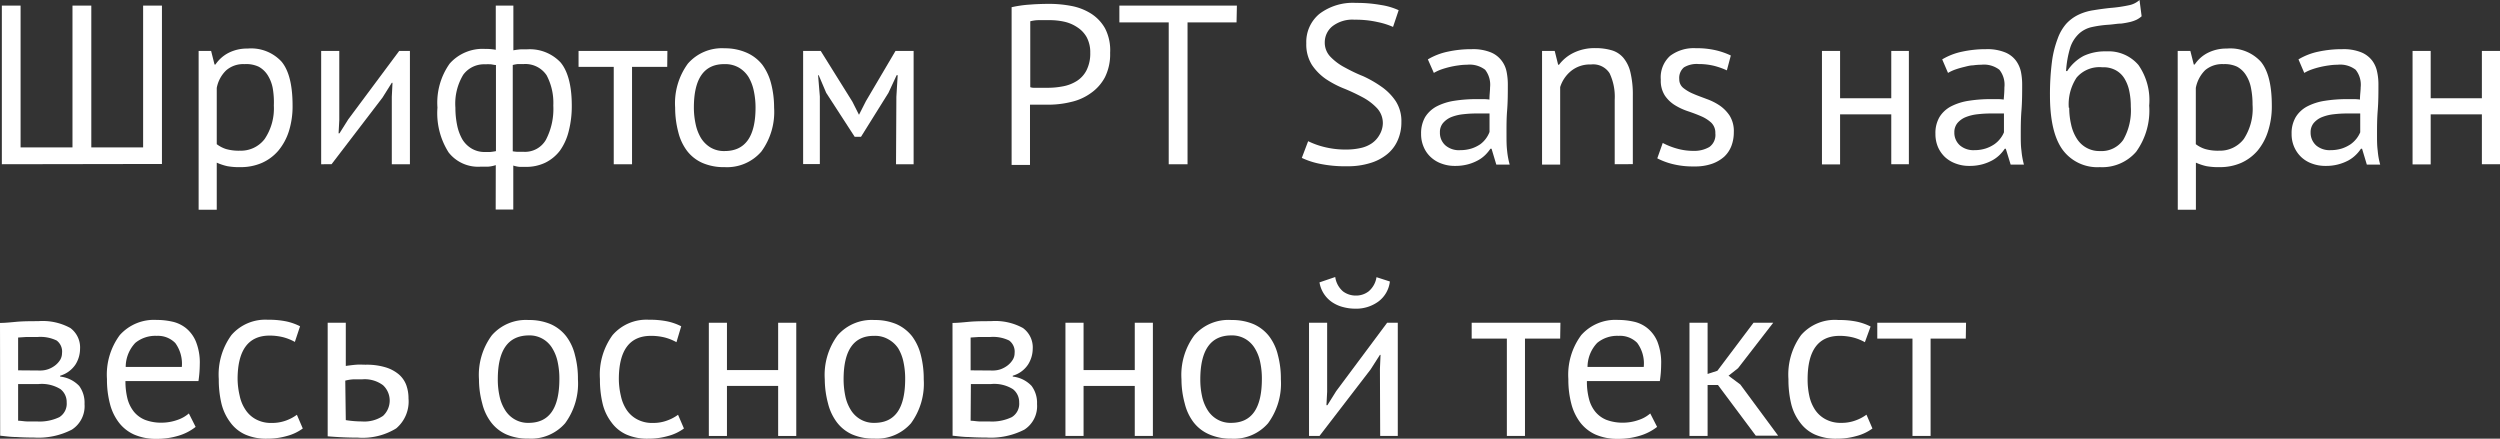 <?xml version="1.0" encoding="UTF-8"?> <svg xmlns="http://www.w3.org/2000/svg" viewBox="0 0 284.2 49.87"><rect x="0" y="0" width="284.2" height="49.87" fill="#333333" stroke="none"/> <defs> <style>.cls-1{fill:#fff;}</style> </defs> <g id="Слой_2" data-name="Слой 2"> <g id="Слой_1-2" data-name="Слой 1"> <path class="cls-1" d="M.21,18.67V.64H2.34V16.76h5.9V.64h2.14V16.76h5.89V.64h2.14v18Z"></path> <path class="cls-1" d="M22.58,5.79H24l.39,1.55h.1A4,4,0,0,1,26,6a4.63,4.63,0,0,1,2.15-.48A4.7,4.7,0,0,1,32,7c.84,1,1.26,2.67,1.26,5a9.44,9.44,0,0,1-.42,2.92,6.52,6.52,0,0,1-1.2,2.21,5.27,5.27,0,0,1-1.87,1.39,6,6,0,0,1-2.43.48,7.46,7.46,0,0,1-1.5-.11,6.24,6.24,0,0,1-1.2-.4v5.35H22.58Zm5.2,1.5A2.94,2.94,0,0,0,25.71,8,3.71,3.71,0,0,0,24.64,10v6.39a3.51,3.51,0,0,0,1.05.55,5.21,5.21,0,0,0,1.57.19,3.39,3.39,0,0,0,2.82-1.32A6.21,6.21,0,0,0,31.13,12,9.35,9.35,0,0,0,31,10a4.26,4.26,0,0,0-.58-1.47,2.81,2.81,0,0,0-1-.94A3.33,3.33,0,0,0,27.78,7.29Z"></path> <path class="cls-1" d="M44.54,11l.08-1.59h-.08L43.48,11.1l-5.79,7.57H36.51V5.79h2.06v7.86l-.08,1.51h.1l1-1.59,5.79-7.78H46.6V18.67H44.54Z"></path> <path class="cls-1" d="M56.36,18.77a3.57,3.57,0,0,1-.92.18c-.32,0-.6,0-.86,0A4.25,4.25,0,0,1,51,17.33a8.32,8.32,0,0,1-1.27-5.1,7.67,7.67,0,0,1,1.39-5,5,5,0,0,1,4-1.67,6.41,6.41,0,0,1,1.24.1V.64h2V5.72a7.64,7.64,0,0,1,.83-.11l.69,0a4.81,4.81,0,0,1,3.84,1.48C64.53,8.05,65,9.69,65,12a11.35,11.35,0,0,1-.35,2.92,6.44,6.44,0,0,1-1,2.21A4.71,4.71,0,0,1,62,18.49a5,5,0,0,1-2.23.48l-.68,0a3.09,3.09,0,0,1-.74-.15v5h-2Zm-1.27-1.49c.21,0,.42,0,.62,0a6.06,6.06,0,0,0,.67-.1V7.39c-.2,0-.4-.06-.58-.08a6.33,6.33,0,0,0-.65,0,2.93,2.93,0,0,0-2.49,1.19,6.35,6.35,0,0,0-.89,3.75,9.78,9.78,0,0,0,.2,2,5.39,5.39,0,0,0,.6,1.61,3.07,3.07,0,0,0,1,1A2.86,2.86,0,0,0,55.09,17.28Zm4.36-10h-.56a3.53,3.53,0,0,0-.6.11V17.2a4.51,4.51,0,0,0,.58.06l.7,0a2.74,2.74,0,0,0,2.49-1.37A7.57,7.57,0,0,0,62.9,12a6.7,6.7,0,0,0-.76-3.44A2.9,2.9,0,0,0,59.45,7.29Z"></path> <path class="cls-1" d="M75.85,7.6h-4V18.67H69.77V7.6h-4V5.79h10.1Z"></path> <path class="cls-1" d="M76.75,12.23a7.62,7.62,0,0,1,1.45-5,5.14,5.14,0,0,1,4.18-1.74A6.12,6.12,0,0,1,84.9,6a4.64,4.64,0,0,1,1.76,1.36,6.18,6.18,0,0,1,1,2.14A10.85,10.85,0,0,1,88,12.23a7.62,7.62,0,0,1-1.45,5A5.15,5.15,0,0,1,82.38,19a6.11,6.11,0,0,1-2.51-.47,4.5,4.5,0,0,1-1.76-1.37,5.87,5.87,0,0,1-1-2.13A10.9,10.9,0,0,1,76.75,12.23Zm2.13,0a8.88,8.88,0,0,0,.2,1.88,5.14,5.14,0,0,0,.6,1.57,3.28,3.28,0,0,0,1.08,1.08,3,3,0,0,0,1.62.41q3.51,0,3.51-4.94a9,9,0,0,0-.2-1.91,5.14,5.14,0,0,0-.6-1.57A3.22,3.22,0,0,0,84,7.69a3.1,3.1,0,0,0-1.63-.4Q78.88,7.26,78.88,12.23Z"></path> <path class="cls-1" d="M101.9,11l.15-2.45h-.12l-.93,2-3.12,5h-.72l-3.24-5-.85-2H93l.2,2.42v7.68h-1.9V5.79h2l3.6,5.77.75,1.49h0l.78-1.54,3.37-5.72h2.06V18.67h-2Z"></path> <path class="cls-1" d="M115,.82a13.4,13.4,0,0,1,2.11-.3c.76-.06,1.5-.08,2.24-.08a13.28,13.28,0,0,1,2.41.23,6.46,6.46,0,0,1,2.23.85,4.75,4.75,0,0,1,1.63,1.7A5.41,5.41,0,0,1,126.2,6a5.86,5.86,0,0,1-.59,2.78A5.12,5.12,0,0,1,124,10.59a6.11,6.11,0,0,1-2.24,1,10.7,10.7,0,0,1-2.6.31h-1l-.63,0-.44,0v6.85H115Zm4.4,1.47c-.44,0-.87,0-1.28,0a3.94,3.94,0,0,0-1,.13V9.91a1.17,1.17,0,0,0,.41.07l.59,0,.6,0h.41a9.14,9.14,0,0,0,1.73-.17,4.46,4.46,0,0,0,1.56-.61A3.11,3.11,0,0,0,123.51,8a4.23,4.23,0,0,0,.43-2,3.61,3.61,0,0,0-.4-1.76,3.2,3.2,0,0,0-1.06-1.13A4.33,4.33,0,0,0,121,2.47,7.72,7.72,0,0,0,119.35,2.29Z"></path> <path class="cls-1" d="M140.57,2.55H135V18.67h-2.14V2.55h-5.61V.64h13.36Z"></path> <path class="cls-1" d="M157.2,14.08a2.49,2.49,0,0,0-.64-1.76A6.35,6.35,0,0,0,155,11.11a22.8,22.8,0,0,0-2.1-1A11.06,11.06,0,0,1,150.75,9a6.05,6.05,0,0,1-1.61-1.62,4.37,4.37,0,0,1-.64-2.46A4.14,4.14,0,0,1,150,1.57,6.29,6.29,0,0,1,154.14.33,15.55,15.55,0,0,1,157,.57a7.49,7.49,0,0,1,2,.59l-.64,1.9a8.56,8.56,0,0,0-1.74-.55A11.32,11.32,0,0,0,154,2.24a3.72,3.72,0,0,0-2.55.76,2.35,2.35,0,0,0-.85,1.79,2.3,2.3,0,0,0,.65,1.67,6.38,6.38,0,0,0,1.61,1.2c.64.35,1.34.7,2.1,1a12.92,12.92,0,0,1,2.09,1.2,6.23,6.23,0,0,1,1.61,1.63,4.16,4.16,0,0,1,.65,2.37,5,5,0,0,1-.42,2.09,4.17,4.17,0,0,1-1.21,1.59,5.48,5.48,0,0,1-1.93,1,8.44,8.44,0,0,1-2.57.36,14.16,14.16,0,0,1-3.19-.29,8.85,8.85,0,0,1-2-.66l.72-1.9a9,9,0,0,0,1.75.64,9.91,9.91,0,0,0,2.6.31,7.41,7.41,0,0,0,1.6-.17,3.59,3.59,0,0,0,1.29-.54,2.87,2.87,0,0,0,.86-.94A2.71,2.71,0,0,0,157.2,14.08Z"></path> <path class="cls-1" d="M162.32,6.75a7.37,7.37,0,0,1,2.28-.88,12.67,12.67,0,0,1,2.72-.28,5.38,5.38,0,0,1,2.15.36,2.93,2.93,0,0,1,1.23.94,3,3,0,0,1,.57,1.27,7.28,7.28,0,0,1,.14,1.39c0,1,0,2-.08,3s-.07,1.91-.07,2.78c0,.64,0,1.24.07,1.81a9.13,9.13,0,0,0,.29,1.57H170.1l-.54-1.8h-.13a4.58,4.58,0,0,1-.58.7,3.66,3.66,0,0,1-.84.62,5.12,5.12,0,0,1-1.13.45,5.48,5.48,0,0,1-1.47.18,4.24,4.24,0,0,1-1.53-.26,3.48,3.48,0,0,1-1.22-.73,3.25,3.25,0,0,1-.81-1.15,3.63,3.63,0,0,1-.3-1.51,3.69,3.69,0,0,1,.46-1.9,3.45,3.45,0,0,1,1.3-1.21,6.51,6.51,0,0,1,2-.64,15.9,15.9,0,0,1,2.59-.19h.71a4.31,4.31,0,0,1,.71.05c0-.52.07-1,.07-1.39a2.77,2.77,0,0,0-.56-2,2.9,2.9,0,0,0-2.06-.57,6.32,6.32,0,0,0-.94.07,9.68,9.68,0,0,0-1,.18,9.92,9.92,0,0,0-1,.29,4.93,4.93,0,0,0-.83.39ZM166,17.07a4.27,4.27,0,0,0,1.29-.19,4,4,0,0,0,1-.49A3.11,3.11,0,0,0,169.33,15V12.9l-.74,0h-.73a13.34,13.34,0,0,0-1.56.09,5.06,5.06,0,0,0-1.34.33,2.47,2.47,0,0,0-.92.67,1.59,1.59,0,0,0-.35,1.07,1.9,1.9,0,0,0,.64,1.48A2.36,2.36,0,0,0,166,17.07Z"></path> <path class="cls-1" d="M183.56,18.67V11.33a6.23,6.23,0,0,0-.58-3,2.21,2.21,0,0,0-2.12-1,3.4,3.4,0,0,0-2.25.73,3.85,3.85,0,0,0-1.25,1.84v8.81H175.3V5.79h1.44l.39,1.57h.1A4.57,4.57,0,0,1,178.89,6a5.44,5.44,0,0,1,2.48-.53,6.44,6.44,0,0,1,1.86.25,2.75,2.75,0,0,1,1.32.86,4,4,0,0,1,.8,1.66,10.82,10.82,0,0,1,.27,2.64v7.78Z"></path> <path class="cls-1" d="M195,15.16a1.6,1.6,0,0,0-.46-1.21,4.06,4.06,0,0,0-1.14-.73q-.69-.3-1.5-.57a7,7,0,0,1-1.49-.69,3.77,3.77,0,0,1-1.15-1.1,3.08,3.08,0,0,1-.46-1.8,3.28,3.28,0,0,1,1.06-2.71,4.47,4.47,0,0,1,2.93-.87,9.54,9.54,0,0,1,2.33.25,8.45,8.45,0,0,1,1.64.58L196.31,8a8.38,8.38,0,0,0-1.43-.51,7.38,7.38,0,0,0-1.79-.21,2.81,2.81,0,0,0-1.66.38A1.57,1.57,0,0,0,190.9,9a1.24,1.24,0,0,0,.46,1,4.65,4.65,0,0,0,1.15.67c.45.2,1,.39,1.49.58a6.58,6.58,0,0,1,1.5.75,4.24,4.24,0,0,1,1.14,1.17,3.34,3.34,0,0,1,.46,1.87,4.34,4.34,0,0,1-.27,1.54,3.27,3.27,0,0,1-.83,1.24,4.21,4.21,0,0,1-1.41.81,5.8,5.8,0,0,1-2,.29,9.44,9.44,0,0,1-2.49-.28A7.91,7.91,0,0,1,188.4,18l.62-1.75a8,8,0,0,0,1.54.62,6.74,6.74,0,0,0,1.94.28,3.39,3.39,0,0,0,1.82-.44A1.68,1.68,0,0,0,195,15.16Z"></path> <path class="cls-1" d="M215,13h-5.82v5.69h-2.06V5.79h2.06v5.38H215V5.79H217V18.67H215Z"></path> <path class="cls-1" d="M220.79,6.75a7.28,7.28,0,0,1,2.28-.88,12.65,12.65,0,0,1,2.71-.28,5.34,5.34,0,0,1,2.15.36,2.9,2.9,0,0,1,1.24.94,3.32,3.32,0,0,1,.57,1.27,7.28,7.28,0,0,1,.14,1.39c0,1,0,2-.08,3s-.08,1.91-.08,2.78c0,.64,0,1.24.08,1.81a9.14,9.14,0,0,0,.28,1.57h-1.51l-.55-1.8h-.12a4.58,4.58,0,0,1-.58.7,3.89,3.89,0,0,1-.84.62,5.32,5.32,0,0,1-1.13.45,5.48,5.48,0,0,1-1.47.18,4.24,4.24,0,0,1-1.53-.26,3.62,3.62,0,0,1-1.23-.73,3.52,3.52,0,0,1-.81-1.15,3.8,3.8,0,0,1-.29-1.51,3.59,3.59,0,0,1,.46-1.9,3.38,3.38,0,0,1,1.3-1.21,6.51,6.51,0,0,1,2-.64,15.81,15.81,0,0,1,2.59-.19h.7a4.24,4.24,0,0,1,.71.05c.05-.52.08-1,.08-1.39a2.72,2.72,0,0,0-.57-2,2.87,2.87,0,0,0-2.06-.57,6.41,6.41,0,0,0-.94.07c-.33,0-.67.1-1,.18a9.73,9.73,0,0,0-1,.29,4.7,4.7,0,0,0-.84.39Zm3.66,10.32a4.15,4.15,0,0,0,1.28-.19,3.9,3.9,0,0,0,1-.49,3.06,3.06,0,0,0,.68-.66,2.78,2.78,0,0,0,.4-.69V12.9l-.73,0h-.73a13.09,13.09,0,0,0-1.56.09,5.06,5.06,0,0,0-1.34.33,2.43,2.43,0,0,0-.93.67,1.64,1.64,0,0,0-.35,1.07,1.91,1.91,0,0,0,.65,1.48A2.36,2.36,0,0,0,224.45,17.07Z"></path> <path class="cls-1" d="M235,8.08a5,5,0,0,1,1.88-1.73,5.77,5.77,0,0,1,2.57-.51,4.47,4.47,0,0,1,3.65,1.55A7,7,0,0,1,244.32,12a8,8,0,0,1-1.48,5.25A5.09,5.09,0,0,1,238.71,19,4.9,4.9,0,0,1,234.46,17c-.94-1.31-1.42-3.36-1.42-6.16a29,29,0,0,1,.22-3.78,11.53,11.53,0,0,1,.65-2.65,5.22,5.22,0,0,1,1-1.73,4.59,4.59,0,0,1,1.36-1A6,6,0,0,1,238,1.16c.6-.1,1.25-.19,1.93-.26A15.81,15.81,0,0,0,242,.6a2.51,2.51,0,0,0,1.22-.6l.24,1.85a2.63,2.63,0,0,1-.57.39,3.85,3.85,0,0,1-.75.26,9.61,9.61,0,0,1-1,.18c-.4,0-.87.09-1.4.13a12.4,12.4,0,0,0-1.95.27,3.15,3.15,0,0,0-1.44.74,3.77,3.77,0,0,0-1,1.57,11.57,11.57,0,0,0-.48,2.69Zm.23,4.17a8.21,8.21,0,0,0,.21,1.88,4.81,4.81,0,0,0,.63,1.59,3,3,0,0,0,2.66,1.45,3,3,0,0,0,2.64-1.27,6.72,6.72,0,0,0,.86-3.77,8.47,8.47,0,0,0-.18-1.81,4.44,4.44,0,0,0-.56-1.42,2.64,2.64,0,0,0-1-.93A2.89,2.89,0,0,0,239,7.65a3.4,3.4,0,0,0-2.93,1.17A5.49,5.49,0,0,0,235.18,12.25Z"></path> <path class="cls-1" d="M247.56,5.79H249l.39,1.55h.1A3.91,3.91,0,0,1,251,6a4.66,4.66,0,0,1,2.15-.48A4.71,4.71,0,0,1,257,7c.84,1,1.26,2.67,1.26,5a9.15,9.15,0,0,1-.43,2.92,6.5,6.5,0,0,1-1.19,2.21,5.36,5.36,0,0,1-1.87,1.39,6,6,0,0,1-2.43.48,7.57,7.57,0,0,1-1.51-.11,6.24,6.24,0,0,1-1.2-.4v5.35h-2.06Zm5.21,1.5a3,3,0,0,0-2.08.68A3.84,3.84,0,0,0,249.62,10v6.39a3.44,3.44,0,0,0,1.06.55,5.16,5.16,0,0,0,1.57.19,3.42,3.42,0,0,0,2.82-1.32,6.27,6.27,0,0,0,1-3.9,9.35,9.35,0,0,0-.18-1.92,4.08,4.08,0,0,0-.58-1.47,2.74,2.74,0,0,0-1-.94A3.32,3.32,0,0,0,252.77,7.29Z"></path> <path class="cls-1" d="M261.29,6.75a7.31,7.31,0,0,1,2.27-.88,12.74,12.74,0,0,1,2.72-.28,5.38,5.38,0,0,1,2.15.36,3,3,0,0,1,1.24.94,3.15,3.15,0,0,1,.56,1.27,6.57,6.57,0,0,1,.15,1.39c0,1,0,2-.08,3s-.08,1.91-.08,2.78c0,.64,0,1.24.08,1.81a8.27,8.27,0,0,0,.28,1.57h-1.52l-.54-1.8h-.13a4.06,4.06,0,0,1-.58.7,3.82,3.82,0,0,1-.83.62,5.34,5.34,0,0,1-2.6.63,4.33,4.33,0,0,1-1.54-.26,3.48,3.48,0,0,1-1.22-.73,3.52,3.52,0,0,1-.81-1.15,3.63,3.63,0,0,1-.3-1.51,3.59,3.59,0,0,1,.47-1.9,3.38,3.38,0,0,1,1.3-1.21,6.42,6.42,0,0,1,2-.64,15.77,15.77,0,0,1,2.58-.19h.71a4.31,4.31,0,0,1,.71.05c0-.52.08-1,.08-1.39a2.72,2.72,0,0,0-.57-2,2.88,2.88,0,0,0-2.06-.57,6.41,6.41,0,0,0-.94.07,10.14,10.14,0,0,0-1,.18,9,9,0,0,0-1,.29,4.7,4.7,0,0,0-.84.39Zm3.65,10.32a4.27,4.27,0,0,0,1.29-.19,4.08,4.08,0,0,0,1-.49,3.29,3.29,0,0,0,.68-.66,3.13,3.13,0,0,0,.4-.69V12.9l-.73,0h-.74a13.34,13.34,0,0,0-1.56.09,5,5,0,0,0-1.33.33,2.43,2.43,0,0,0-.93.67,1.64,1.64,0,0,0-.35,1.07,1.94,1.94,0,0,0,.64,1.48A2.36,2.36,0,0,0,264.94,17.07Z"></path> <path class="cls-1" d="M282.14,13h-5.82v5.69h-2.06V5.79h2.06v5.38h5.82V5.79h2.06V18.67h-2.06Z"></path> <path class="cls-1" d="M0,36.71c.6,0,1.23-.07,1.89-.13s1.48-.07,2.46-.07A6.54,6.54,0,0,1,8,37.29a2.75,2.75,0,0,1,1.1,2.38,3.38,3.38,0,0,1-.52,1.77,3.17,3.17,0,0,1-1.74,1.27v.1A3.52,3.52,0,0,1,9,43.87a3.22,3.22,0,0,1,.61,2.06,3.17,3.17,0,0,1-1.44,2.91,8.28,8.28,0,0,1-4.32.9q-1.08,0-2-.06c-.62,0-1.23-.09-1.83-.15Zm4.58,5.41a2.74,2.74,0,0,0,.9-.15,2.86,2.86,0,0,0,.79-.43,2.43,2.43,0,0,0,.57-.63,1.51,1.51,0,0,0,.21-.77,1.56,1.56,0,0,0-.61-1.43,4.24,4.24,0,0,0-2.17-.4l-1.3,0-.91.06v3.73ZM2.06,47.83c.33,0,.65.07,1,.08s.7,0,1.13,0a5.2,5.2,0,0,0,2.56-.49,1.8,1.8,0,0,0,.83-1.67,1.86,1.86,0,0,0-.7-1.51,4.06,4.06,0,0,0-2.51-.58H2.06Z"></path> <path class="cls-1" d="M22.24,48.53a5.79,5.79,0,0,1-1.94,1,8.4,8.4,0,0,1-2.48.36,6.24,6.24,0,0,1-2.55-.48A4.47,4.47,0,0,1,13.49,48a5.87,5.87,0,0,1-1-2.13,10.76,10.76,0,0,1-.33-2.78,7.55,7.55,0,0,1,1.46-5,5.21,5.21,0,0,1,4.2-1.72,8,8,0,0,1,1.75.19,3.79,3.79,0,0,1,1.57.74,3.88,3.88,0,0,1,1.13,1.53,6.39,6.39,0,0,1,.44,2.61,13.14,13.14,0,0,1-.15,1.88H14.26a8.17,8.17,0,0,0,.23,2,4,4,0,0,0,.73,1.48,3.18,3.18,0,0,0,1.27.93,5.14,5.14,0,0,0,1.92.32,5.43,5.43,0,0,0,1.75-.31A3.86,3.86,0,0,0,21.47,47ZM17.82,38.18a3.59,3.59,0,0,0-2.44.8,4,4,0,0,0-1.09,2.73h6.38A4,4,0,0,0,19.93,39,2.75,2.75,0,0,0,17.82,38.18Z"></path> <path class="cls-1" d="M34.42,48.71a5.34,5.34,0,0,1-1.83.86,8,8,0,0,1-2.21.3,5.9,5.9,0,0,1-2.52-.48A4.25,4.25,0,0,1,26.17,48a5.82,5.82,0,0,1-1-2.14,11.82,11.82,0,0,1-.3-2.77,7.62,7.62,0,0,1,1.44-5,5.09,5.09,0,0,1,4.15-1.74,9.77,9.77,0,0,1,2.1.19,6.44,6.44,0,0,1,1.55.55l-.59,1.78a5.7,5.7,0,0,0-1.31-.53,6.39,6.39,0,0,0-1.55-.19q-3.64,0-3.65,4.94A8.65,8.65,0,0,0,27.25,45a4.42,4.42,0,0,0,.65,1.57,3.25,3.25,0,0,0,1.18,1.09,3.59,3.59,0,0,0,1.81.42,4.6,4.6,0,0,0,1.67-.29,4.89,4.89,0,0,0,1.19-.64Z"></path> <path class="cls-1" d="M39.31,41.6c.42-.06.81-.11,1.19-.14s.73,0,1.08,0a7.36,7.36,0,0,1,2.26.3,4.25,4.25,0,0,1,1.51.81,3,3,0,0,1,.84,1.22,4.47,4.47,0,0,1,.25,1.51,4,4,0,0,1-1.4,3.4,7.29,7.29,0,0,1-4.36,1.05c-1.1,0-2.24-.05-3.43-.15V36.69h2.06Zm0,6.16a11.87,11.87,0,0,0,1.83.15,3.78,3.78,0,0,0,2.4-.63,2.38,2.38,0,0,0,0-3.49,3.48,3.48,0,0,0-2.34-.67l-.95,0a4.6,4.6,0,0,0-1,.15Z"></path> <path class="cls-1" d="M54.45,43.12a7.57,7.57,0,0,1,1.46-5,5.14,5.14,0,0,1,4.18-1.74,6.24,6.24,0,0,1,2.51.47,4.59,4.59,0,0,1,1.76,1.37,5.69,5.69,0,0,1,1,2.14,10.33,10.33,0,0,1,.34,2.76,7.62,7.62,0,0,1-1.46,5,5.14,5.14,0,0,1-4.18,1.74,6.08,6.08,0,0,1-2.51-.48A4.47,4.47,0,0,1,55.82,48a5.76,5.76,0,0,1-1-2.14A10.35,10.35,0,0,1,54.45,43.12Zm2.14,0A8.81,8.81,0,0,0,56.78,45a4.81,4.81,0,0,0,.61,1.57,3.1,3.1,0,0,0,1.08,1.08,3,3,0,0,0,1.62.42c2.33,0,3.5-1.63,3.5-5a8.94,8.94,0,0,0-.19-1.9,4.81,4.81,0,0,0-.61-1.57,3,3,0,0,0-2.7-1.47C57.75,38.16,56.59,39.81,56.59,43.12Z"></path> <path class="cls-1" d="M77.75,48.71a5.34,5.34,0,0,1-1.83.86,8,8,0,0,1-2.21.3,5.9,5.9,0,0,1-2.52-.48A4.25,4.25,0,0,1,69.5,48a5.66,5.66,0,0,1-1-2.14,11.82,11.82,0,0,1-.3-2.77,7.62,7.62,0,0,1,1.44-5,5.09,5.09,0,0,1,4.15-1.74,9.77,9.77,0,0,1,2.1.19,6.44,6.44,0,0,1,1.55.55L76.9,38.9a5.7,5.7,0,0,0-1.31-.53A6.39,6.39,0,0,0,74,38.18q-3.65,0-3.65,4.94A8.65,8.65,0,0,0,70.58,45a4.59,4.59,0,0,0,.64,1.57,3.28,3.28,0,0,0,1.19,1.09,3.59,3.59,0,0,0,1.81.42,4.51,4.51,0,0,0,1.66-.29,4.78,4.78,0,0,0,1.2-.64Z"></path> <path class="cls-1" d="M88.46,43.87H82.64v5.69H80.58V36.69h2.06v5.38h5.82V36.69h2.06V49.56H88.46Z"></path> <path class="cls-1" d="M93.76,43.12a7.57,7.57,0,0,1,1.46-5,5.14,5.14,0,0,1,4.18-1.74,6.24,6.24,0,0,1,2.51.47,4.7,4.7,0,0,1,1.77,1.37,6,6,0,0,1,1,2.14,10.77,10.77,0,0,1,.33,2.76,7.62,7.62,0,0,1-1.45,5,5.16,5.16,0,0,1-4.19,1.74,6.08,6.08,0,0,1-2.51-.48A4.47,4.47,0,0,1,95.13,48a5.92,5.92,0,0,1-1-2.14A10.77,10.77,0,0,1,93.76,43.12Zm2.14,0A9.51,9.51,0,0,0,96.09,45a4.81,4.81,0,0,0,.61,1.57,3.1,3.1,0,0,0,1.08,1.08,3,3,0,0,0,1.62.42c2.34,0,3.5-1.63,3.5-5a8.94,8.94,0,0,0-.19-1.9,5,5,0,0,0-.6-1.57A3.19,3.19,0,0,0,101,38.58a3,3,0,0,0-1.62-.4Q95.9,38.15,95.9,43.12Z"></path> <path class="cls-1" d="M108.28,36.71c.6,0,1.24-.07,1.9-.13s1.48-.07,2.46-.07a6.53,6.53,0,0,1,3.65.78,2.73,2.73,0,0,1,1.11,2.38,3.4,3.4,0,0,1-.53,1.77,3.1,3.1,0,0,1-1.74,1.27v.1a3.46,3.46,0,0,1,2.14,1.06,3.22,3.22,0,0,1,.62,2.06,3.17,3.17,0,0,1-1.44,2.91,8.35,8.35,0,0,1-4.33.9q-1.08,0-2-.06c-.62,0-1.23-.09-1.83-.15Zm4.59,5.41a2.74,2.74,0,0,0,.9-.15,3,3,0,0,0,.78-.43,2.43,2.43,0,0,0,.57-.63,1.43,1.43,0,0,0,.22-.77,1.57,1.57,0,0,0-.62-1.43,4.17,4.17,0,0,0-2.16-.4l-1.3,0-.92.06v3.73Zm-2.53,5.71c.33,0,.65.07,1,.08s.69,0,1.12,0a5.18,5.18,0,0,0,2.56-.49,1.78,1.78,0,0,0,.84-1.67,1.87,1.87,0,0,0-.71-1.51,4,4,0,0,0-2.51-.58h-2.27Z"></path> <path class="cls-1" d="M129,43.87h-5.82v5.69h-2.06V36.69h2.06v5.38H129V36.69h2.06V49.56H129Z"></path> <path class="cls-1" d="M134.31,43.12a7.57,7.57,0,0,1,1.46-5A5.14,5.14,0,0,1,140,36.38a6.24,6.24,0,0,1,2.51.47,4.59,4.59,0,0,1,1.76,1.37,5.69,5.69,0,0,1,1,2.14,10.33,10.33,0,0,1,.34,2.76,7.62,7.62,0,0,1-1.46,5A5.14,5.14,0,0,1,140,49.87a6.08,6.08,0,0,1-2.51-.48A4.47,4.47,0,0,1,135.68,48a5.76,5.76,0,0,1-1-2.14A10.35,10.35,0,0,1,134.31,43.12Zm2.14,0a8.81,8.81,0,0,0,.19,1.88,4.81,4.81,0,0,0,.61,1.57,3.1,3.1,0,0,0,1.08,1.08,3,3,0,0,0,1.62.42c2.33,0,3.5-1.63,3.5-5a8.94,8.94,0,0,0-.19-1.9,4.81,4.81,0,0,0-.61-1.57,3.07,3.07,0,0,0-1.08-1.07,3,3,0,0,0-1.62-.4Q136.46,38.15,136.45,43.12Z"></path> <path class="cls-1" d="M156.87,41.94l.07-1.6h-.07L155.81,42,150,49.56h-1.19V36.69h2.06v7.85l-.08,1.52h.11l1-1.6,5.79-7.77h1.21V49.56h-2Zm-5.08-10.45a2.61,2.61,0,0,0,.89,1.64,2.4,2.4,0,0,0,1.46.47,2.32,2.32,0,0,0,1.46-.49,2.62,2.62,0,0,0,.88-1.6L158,32a3.29,3.29,0,0,1-1.32,2.29,4.27,4.27,0,0,1-2.62.8,5.31,5.31,0,0,1-1.37-.18,4,4,0,0,1-1.23-.54A3.37,3.37,0,0,1,150,32.1Z"></path> <path class="cls-1" d="M177.36,38.49h-4V49.56h-2.06V38.49h-4v-1.8h10.09Z"></path> <path class="cls-1" d="M188.38,48.53a5.94,5.94,0,0,1-1.95,1,8.4,8.4,0,0,1-2.48.36,6.24,6.24,0,0,1-2.55-.48A4.54,4.54,0,0,1,179.62,48a6,6,0,0,1-1-2.13,10.76,10.76,0,0,1-.33-2.78,7.55,7.55,0,0,1,1.47-5,5.19,5.19,0,0,1,4.19-1.72,8,8,0,0,1,1.75.19,3.74,3.74,0,0,1,1.57.74,3.89,3.89,0,0,1,1.14,1.53,6.58,6.58,0,0,1,.43,2.61,13.14,13.14,0,0,1-.15,1.88H180.4a7.71,7.71,0,0,0,.23,2,3.79,3.79,0,0,0,.72,1.48,3.18,3.18,0,0,0,1.27.93,5.21,5.21,0,0,0,1.92.32,5.38,5.38,0,0,0,1.75-.31A3.77,3.77,0,0,0,187.6,47ZM184,38.18a3.56,3.56,0,0,0-2.43.8,4,4,0,0,0-1.1,2.73h6.39a3.92,3.92,0,0,0-.75-2.74A2.75,2.75,0,0,0,184,38.18Z"></path> <path class="cls-1" d="M195.3,43.77h-1.18v5.79h-2.06V36.69h2.06v5.82l1.11-.36,4.11-5.46h2.24l-4,5.17-1.08.85,1.34,1,4.3,5.82H199.6Z"></path> <path class="cls-1" d="M212.86,48.71a5.34,5.34,0,0,1-1.83.86,8,8,0,0,1-2.21.3,5.9,5.9,0,0,1-2.52-.48A4.25,4.25,0,0,1,204.61,48a5.66,5.66,0,0,1-1-2.14,11.82,11.82,0,0,1-.3-2.77,7.62,7.62,0,0,1,1.44-5A5.09,5.09,0,0,1,209,36.38a9.77,9.77,0,0,1,2.1.19,6.44,6.44,0,0,1,1.55.55L212,38.9a5.7,5.7,0,0,0-1.31-.53,6.39,6.39,0,0,0-1.55-.19q-3.65,0-3.65,4.94a8.65,8.65,0,0,0,.19,1.87,4.59,4.59,0,0,0,.64,1.57,3.28,3.28,0,0,0,1.19,1.09,3.59,3.59,0,0,0,1.81.42,4.51,4.51,0,0,0,1.66-.29,4.78,4.78,0,0,0,1.2-.64Z"></path> <path class="cls-1" d="M223.47,38.49h-4V49.56h-2.06V38.49h-4v-1.8h10.09Z"></path> </g> </g> </svg> 